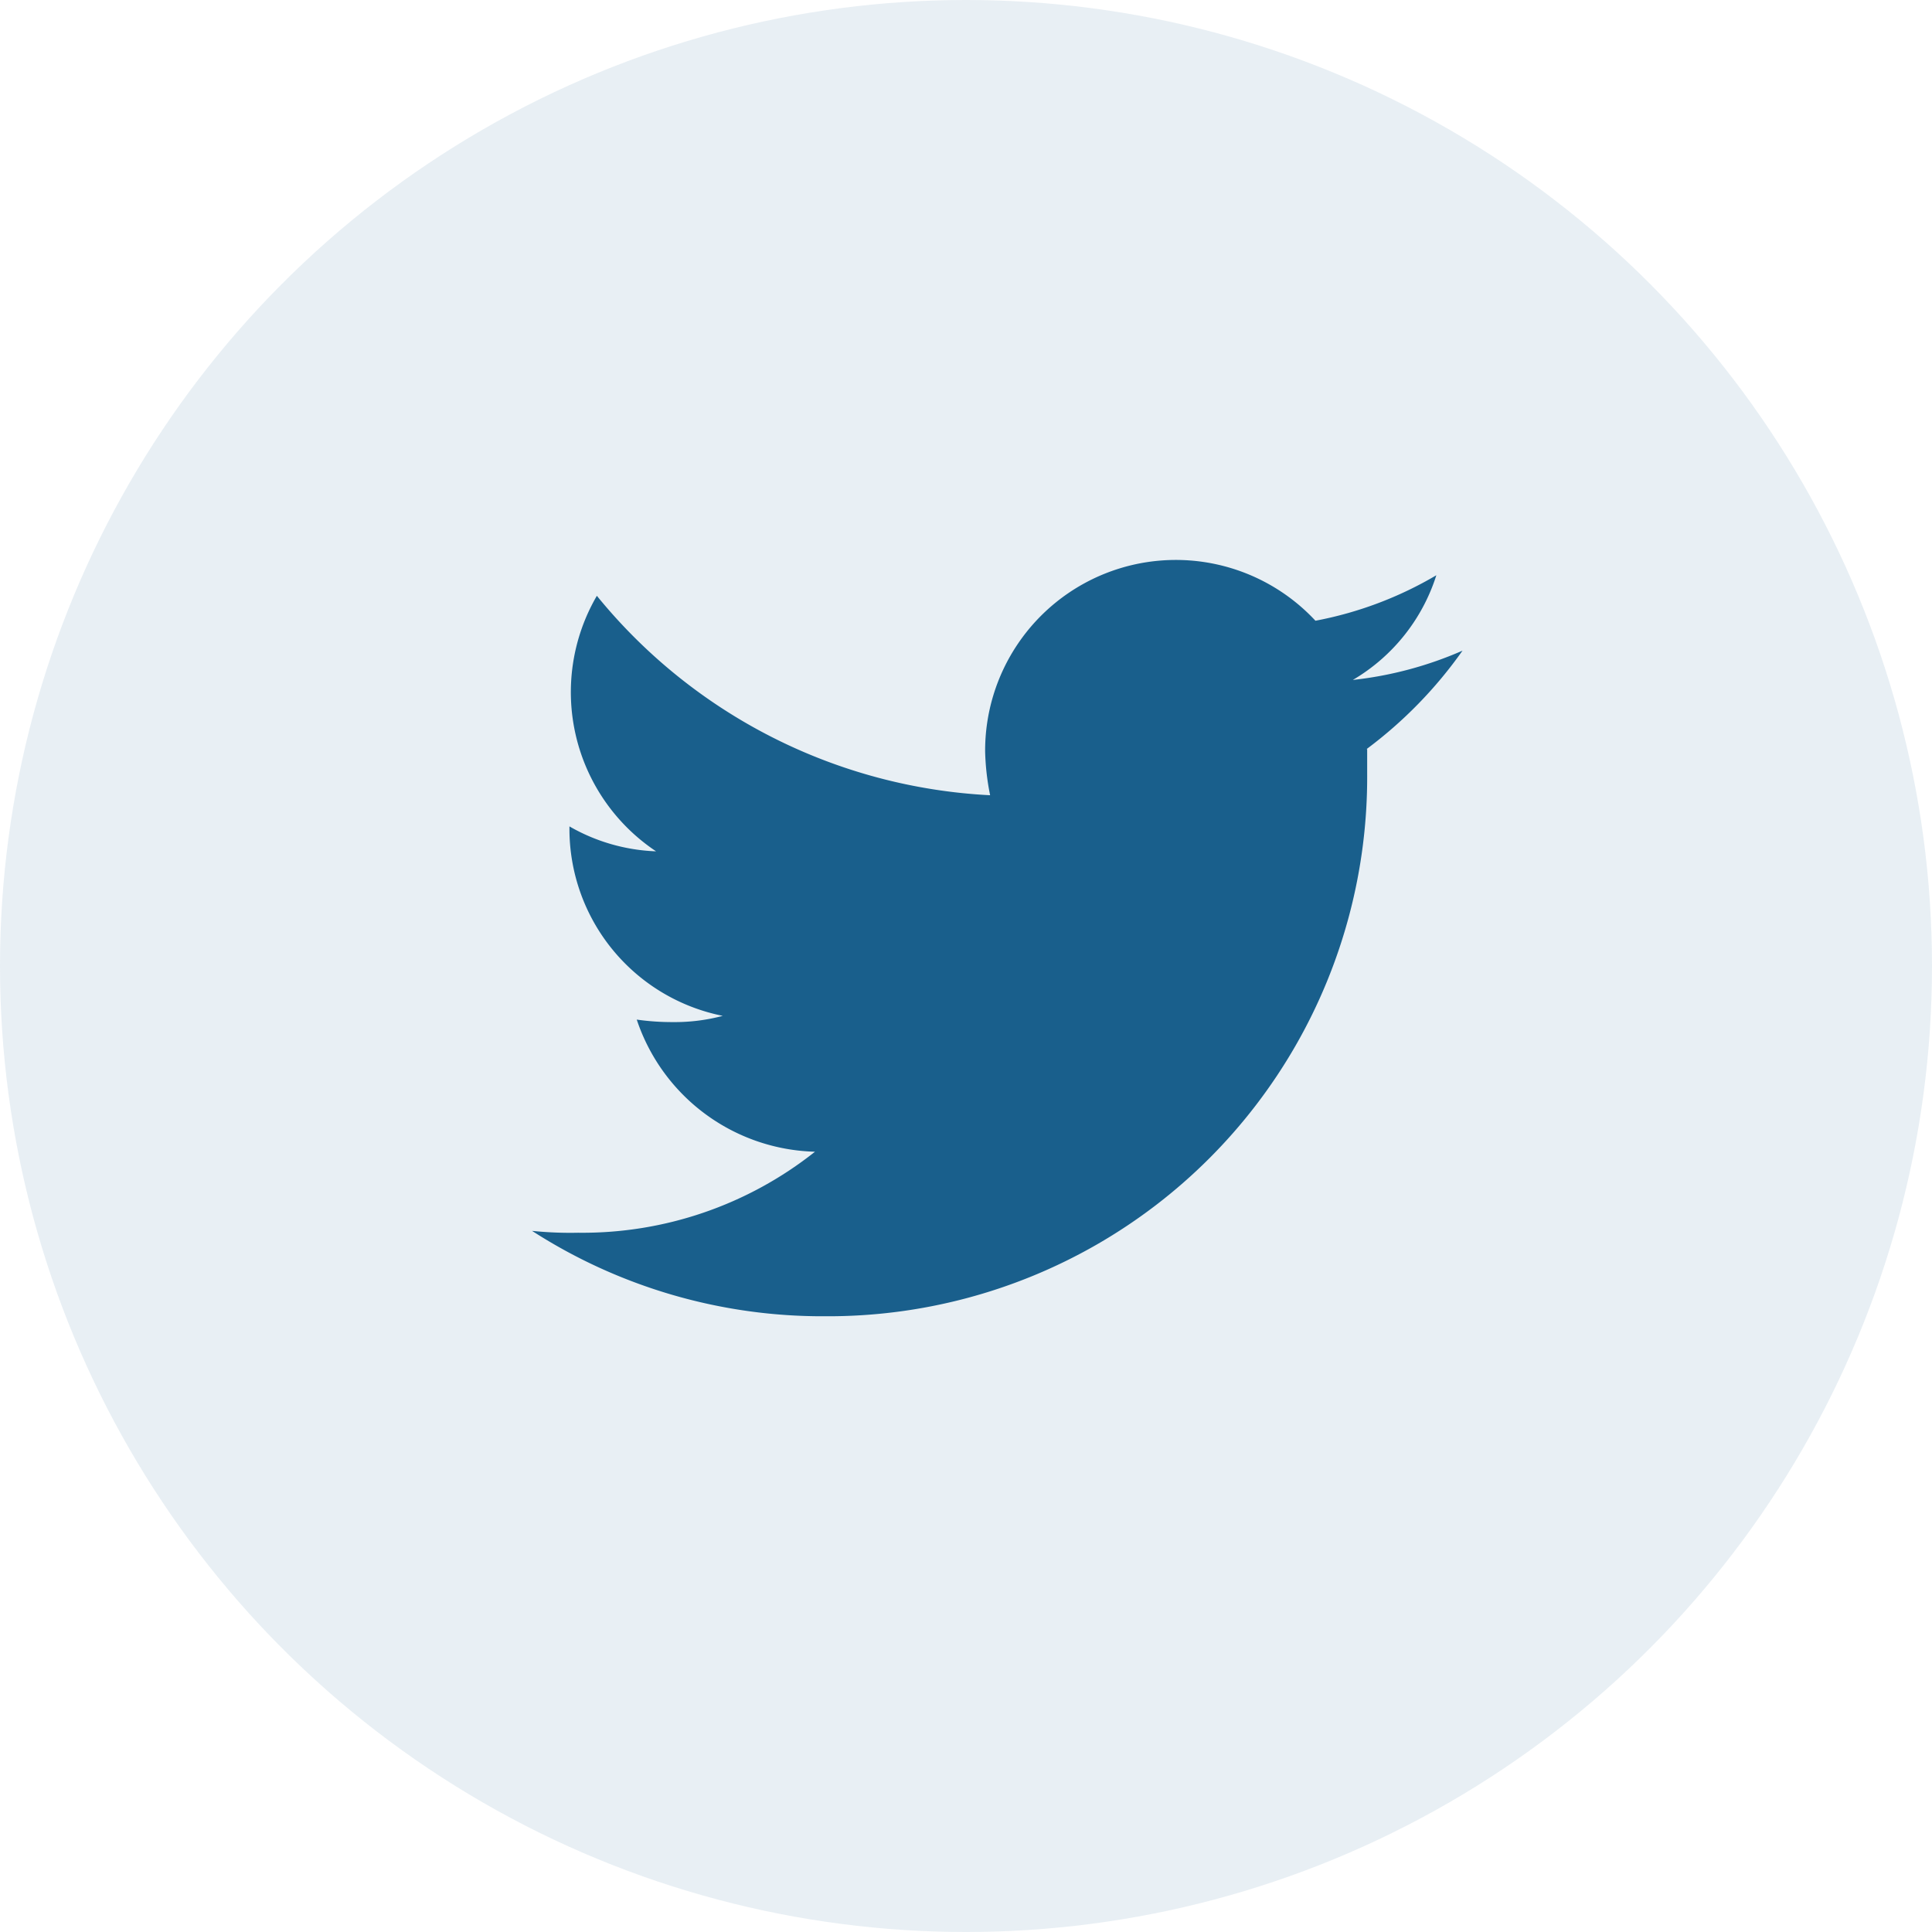 <svg xmlns="http://www.w3.org/2000/svg" width="31" height="31" viewBox="0 0 31 31"><g id="Group_111" transform="translate(-147 -3996)"><circle id="Ellipse_6" cx="15.5" cy="15.5" r="15.5" fill="rgba(25,95,140,0.1)" transform="translate(147 3996)"/><path id="safespring_twitter" fill="#195f8c" d="M13.4 51.22v.4a8.65 8.65 0 0 1-8.7 8.7A8.6 8.6 0 0 1 0 58.95a6 6 0 0 0 .74.03 6 6 0 0 0 3.8-1.3 3.1 3.1 0 0 1-2.86-2.12 4 4 0 0 0 .58.04 3 3 0 0 0 .8-.1 3.06 3.06 0 0 1-2.46-3v-.04a3 3 0 0 0 1.39.4 3.07 3.07 0 0 1-.95-4.1 8.7 8.7 0 0 0 6.31 3.2 4 4 0 0 1-.08-.7 3.06 3.06 0 0 1 5.3-2.1 6 6 0 0 0 1.94-.73 3 3 0 0 1-1.34 1.68 6 6 0 0 0 1.76-.47 7 7 0 0 1-1.54 1.58" transform="translate(155.537 3956.8)"/></g></svg>